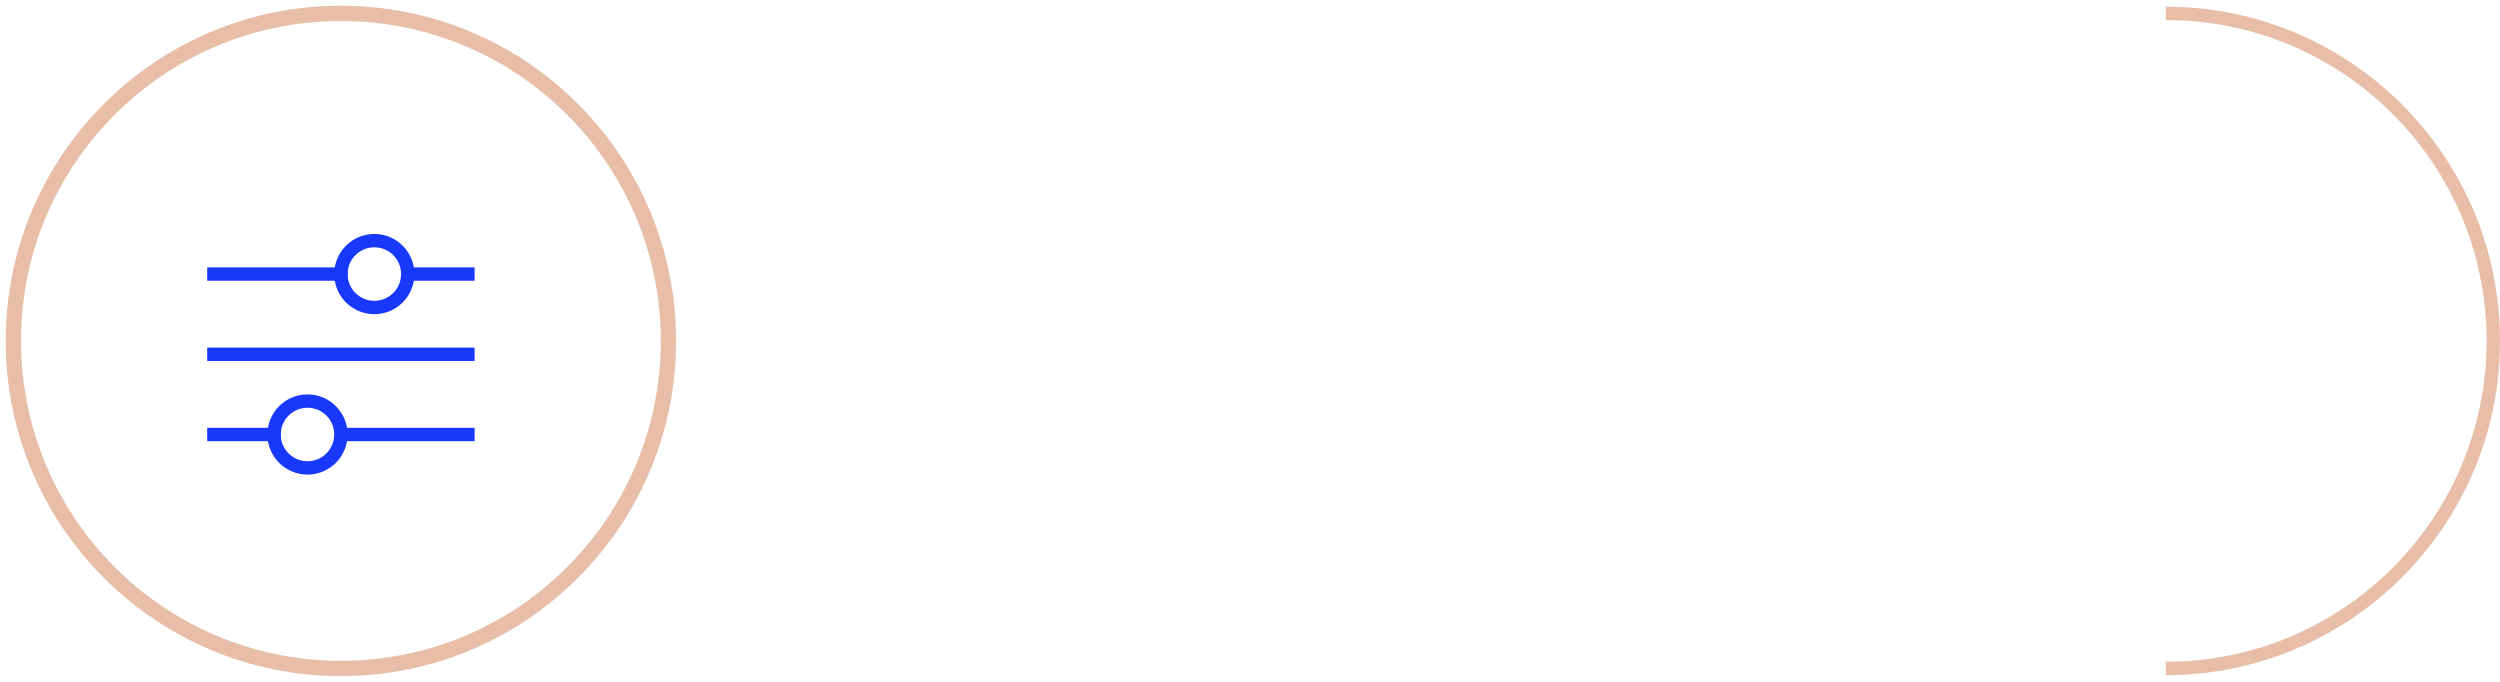 <?xml version="1.0" encoding="UTF-8"?>
<svg width="187px" height="51px" viewBox="0 0 187 51" version="1.1" xmlns="http://www.w3.org/2000/svg" xmlns:xlink="http://www.w3.org/1999/xlink">
    <title>84000AA7-32AA-4082-B891-4DDA496481E4@1x</title>
    <defs>
        <filter id="filter-1">
            <feColorMatrix in="SourceGraphic" type="matrix" values="0 0 0 0 0.906 0 0 0 0 0.91 0 0 0 0 0.918 0 0 0 1 0"/>
        </filter>
    </defs>
    <g id="Living-Stone" stroke="none" stroke-width="1" fill="none" fill-rule="evenodd">
        <g id="Sur-mesure" transform="translate(-626, -103)">
            <g id="Group-13" transform="translate(627, 104)">
                <g id="Group-8" transform="translate(161, 0)" stroke="#E8BEA8">
                    <path d="M24.5,49 C10.969,49 0,38.031 0,24.5 C0,10.97 10.969,0 24.5,0" id="Stroke-3-Copy" transform="translate(12.25, 24.5) scale(-1, 1) translate(-12.25, -24.5) "/>
                </g>
                <g id="Group-3">
                    <circle id="Oval" stroke="#E8BEA8" stroke-width="1.146" cx="24.5" cy="24.5" r="24.5"/>
                    <g filter="url(#filter-1)" id="Atoms-/-icons-/-System-/-customize">
                        <g transform="translate(12.5, 13)">
                            <line x1="2.5" y1="6.5" x2="12" y2="6.5" id="Line-3" stroke="#1838FC" stroke-linecap="square"/>
                            <line x1="2.5" y1="12.5" x2="21.5" y2="12.5" id="Line-3-Copy-4" stroke="#1838FC" stroke-linecap="square"/>
                            <line x1="21.5" y1="18.5" x2="12.5" y2="18.5" id="Line-3-Copy-2" stroke="#1838FC" stroke-linecap="square"/>
                            <line x1="17" y1="6.5" x2="21.5" y2="6.5" id="Line-3-Copy" stroke="#1838FC" stroke-linecap="square"/>
                            <line x1="7" y1="18.5" x2="2.5" y2="18.5" id="Line-3-Copy-3" stroke="#1838FC" stroke-linecap="square"/>
                            <circle id="Oval" stroke="#1838FC" cx="14.5" cy="6.5" r="2.5"/>
                            <circle id="Oval-Copy" stroke="#1838FC" transform="translate(9.5, 18.5) rotate(-180) translate(-9.5, -18.5) " cx="9.5" cy="18.5" r="2.5"/>
                        </g>
                    </g>
                </g>
            </g>
        </g>
    </g>
</svg>